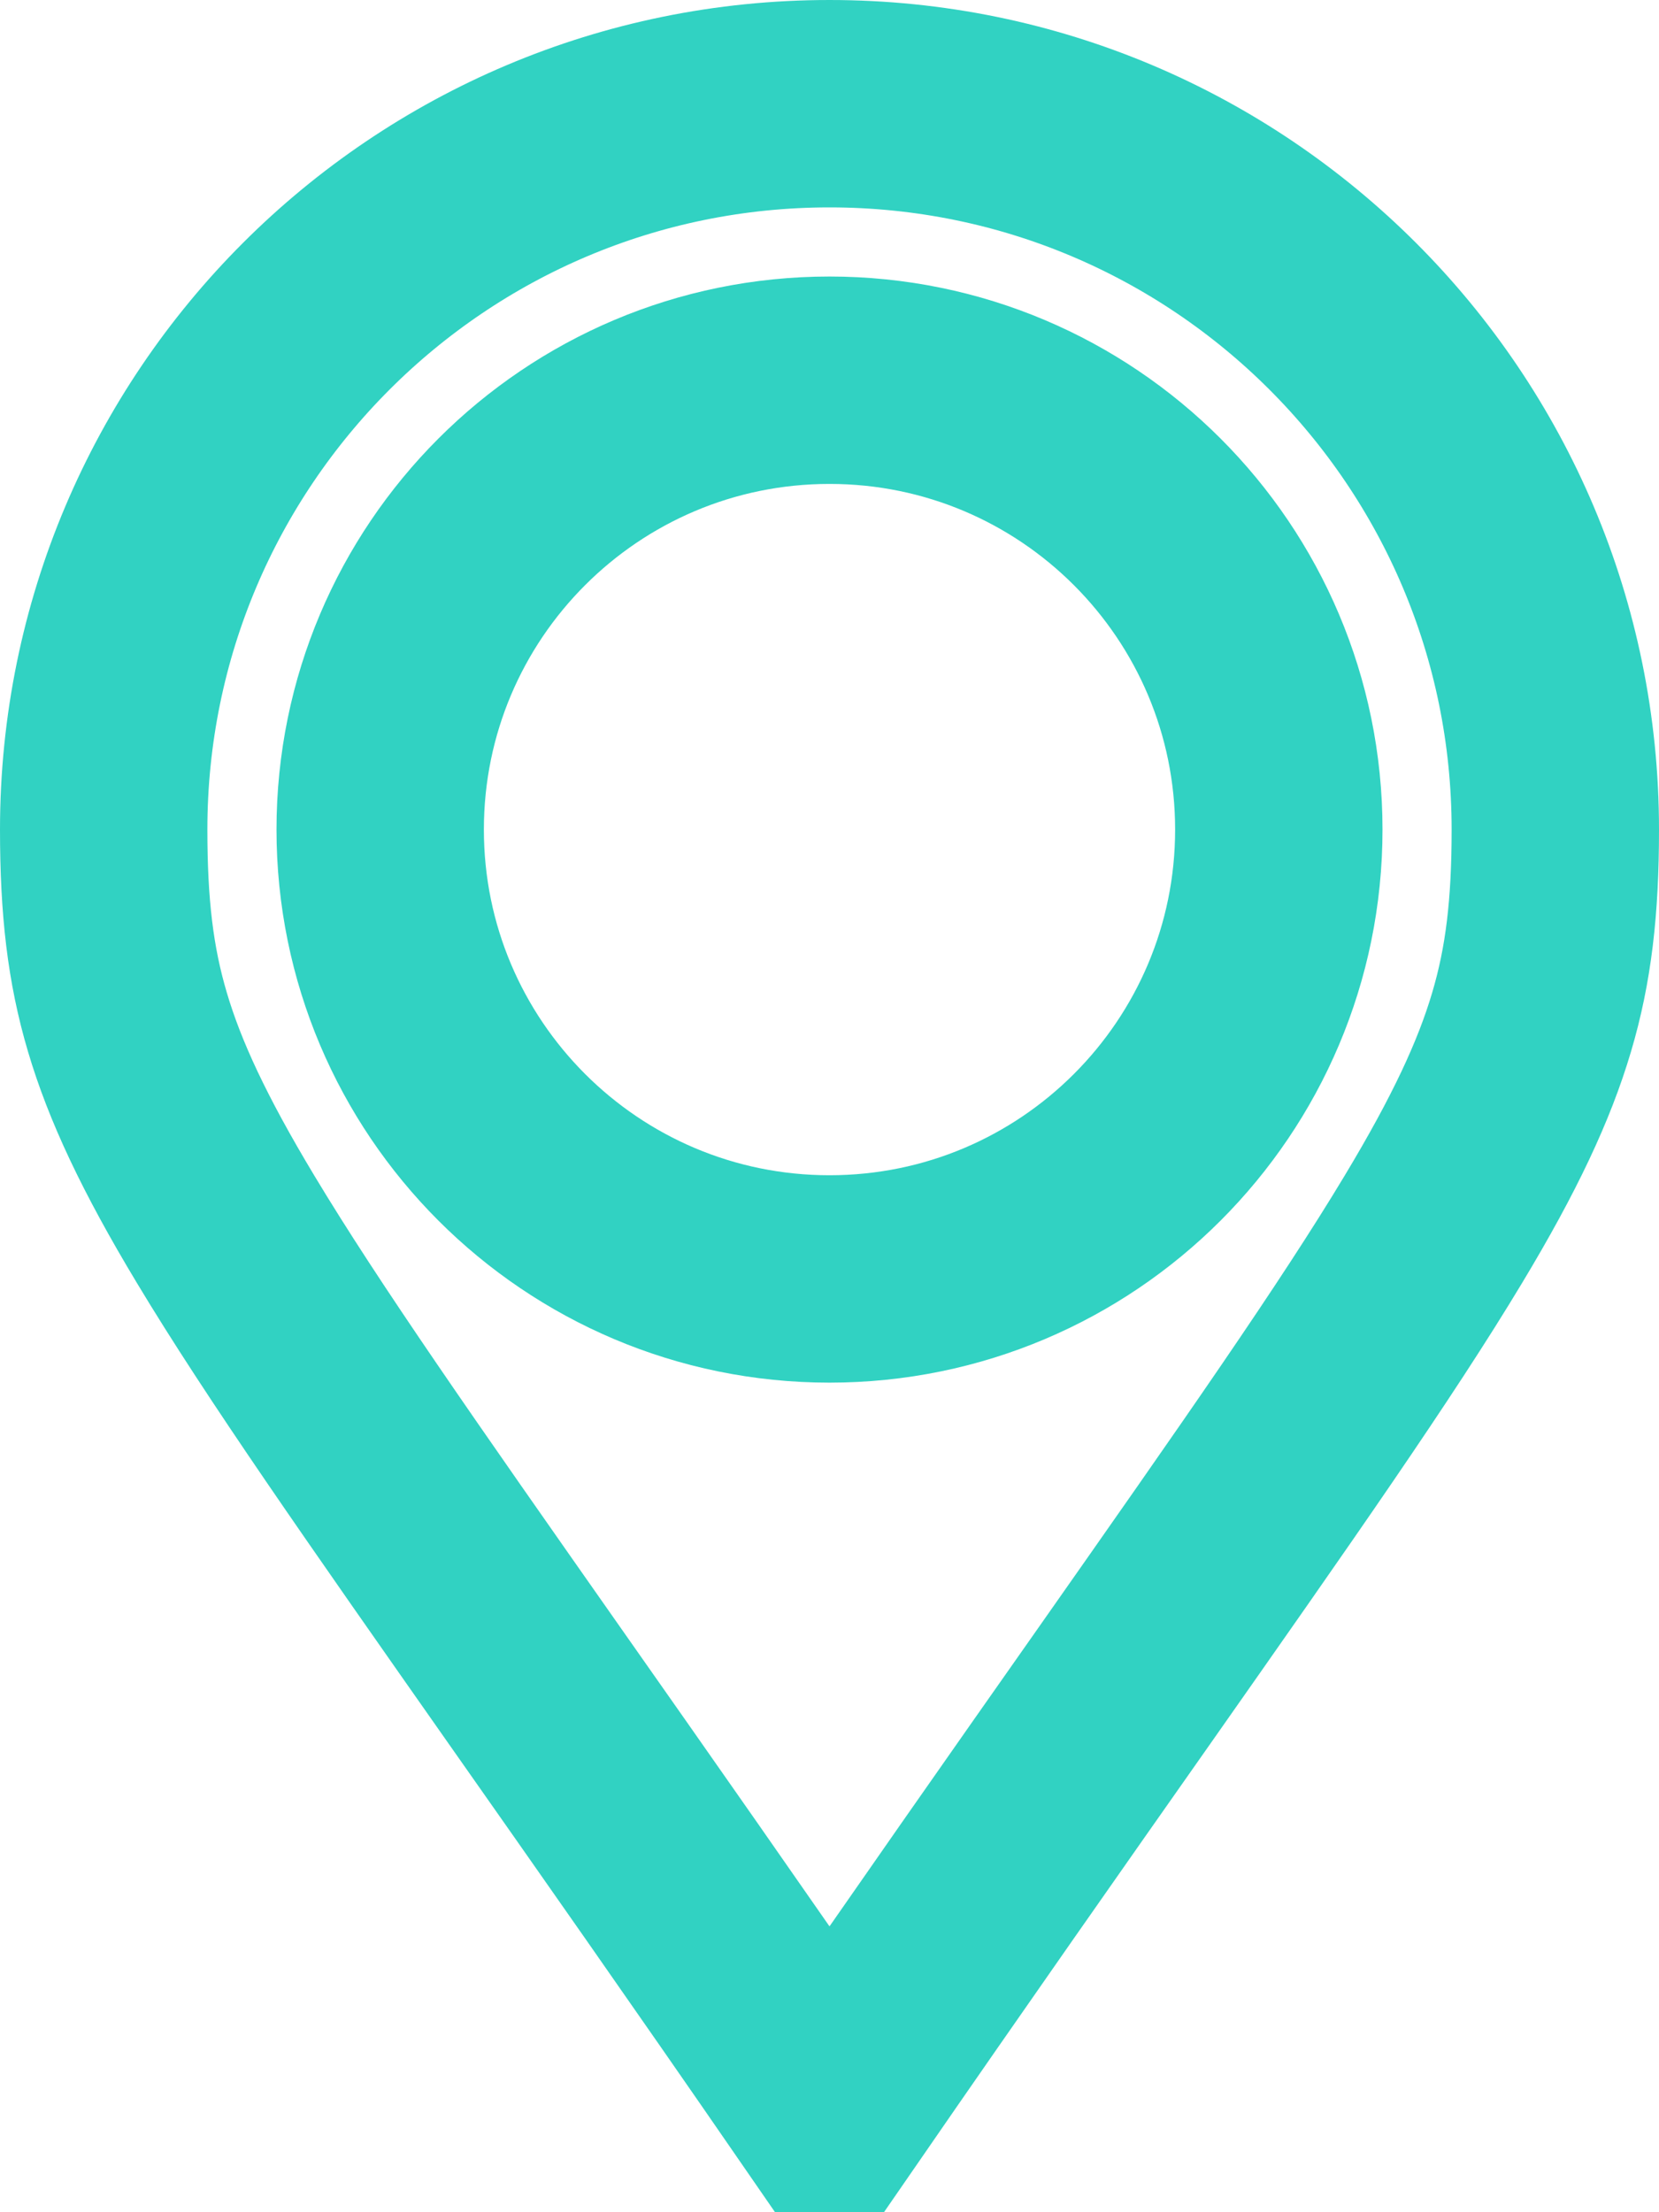 <svg width="12" height="16" viewBox="0 0 12 16" fill="none" xmlns="http://www.w3.org/2000/svg">
<path d="M8.121 12.209C7.528 13.053 6.828 14.05 6 15.25C5.172 14.05 4.472 13.053 3.879 12.209C2.83 10.714 2.119 9.701 1.632 8.891C1.26 8.273 1.047 7.816 0.922 7.394C0.798 6.977 0.75 6.558 0.75 6C0.75 3.1 3.1 0.75 6 0.75C8.9 0.75 11.25 3.1 11.25 6C11.25 6.558 11.202 6.977 11.078 7.394C10.953 7.816 10.74 8.273 10.368 8.891C9.881 9.701 9.17 10.714 8.121 12.209ZM6 9.25C7.795 9.25 9.25 7.795 9.25 6C9.25 4.205 7.795 2.75 6 2.75C4.205 2.75 2.75 4.205 2.75 6C2.75 7.795 4.205 9.25 6 9.25Z" stroke="#31D2C2" stroke-width="1.5"/>
</svg>
